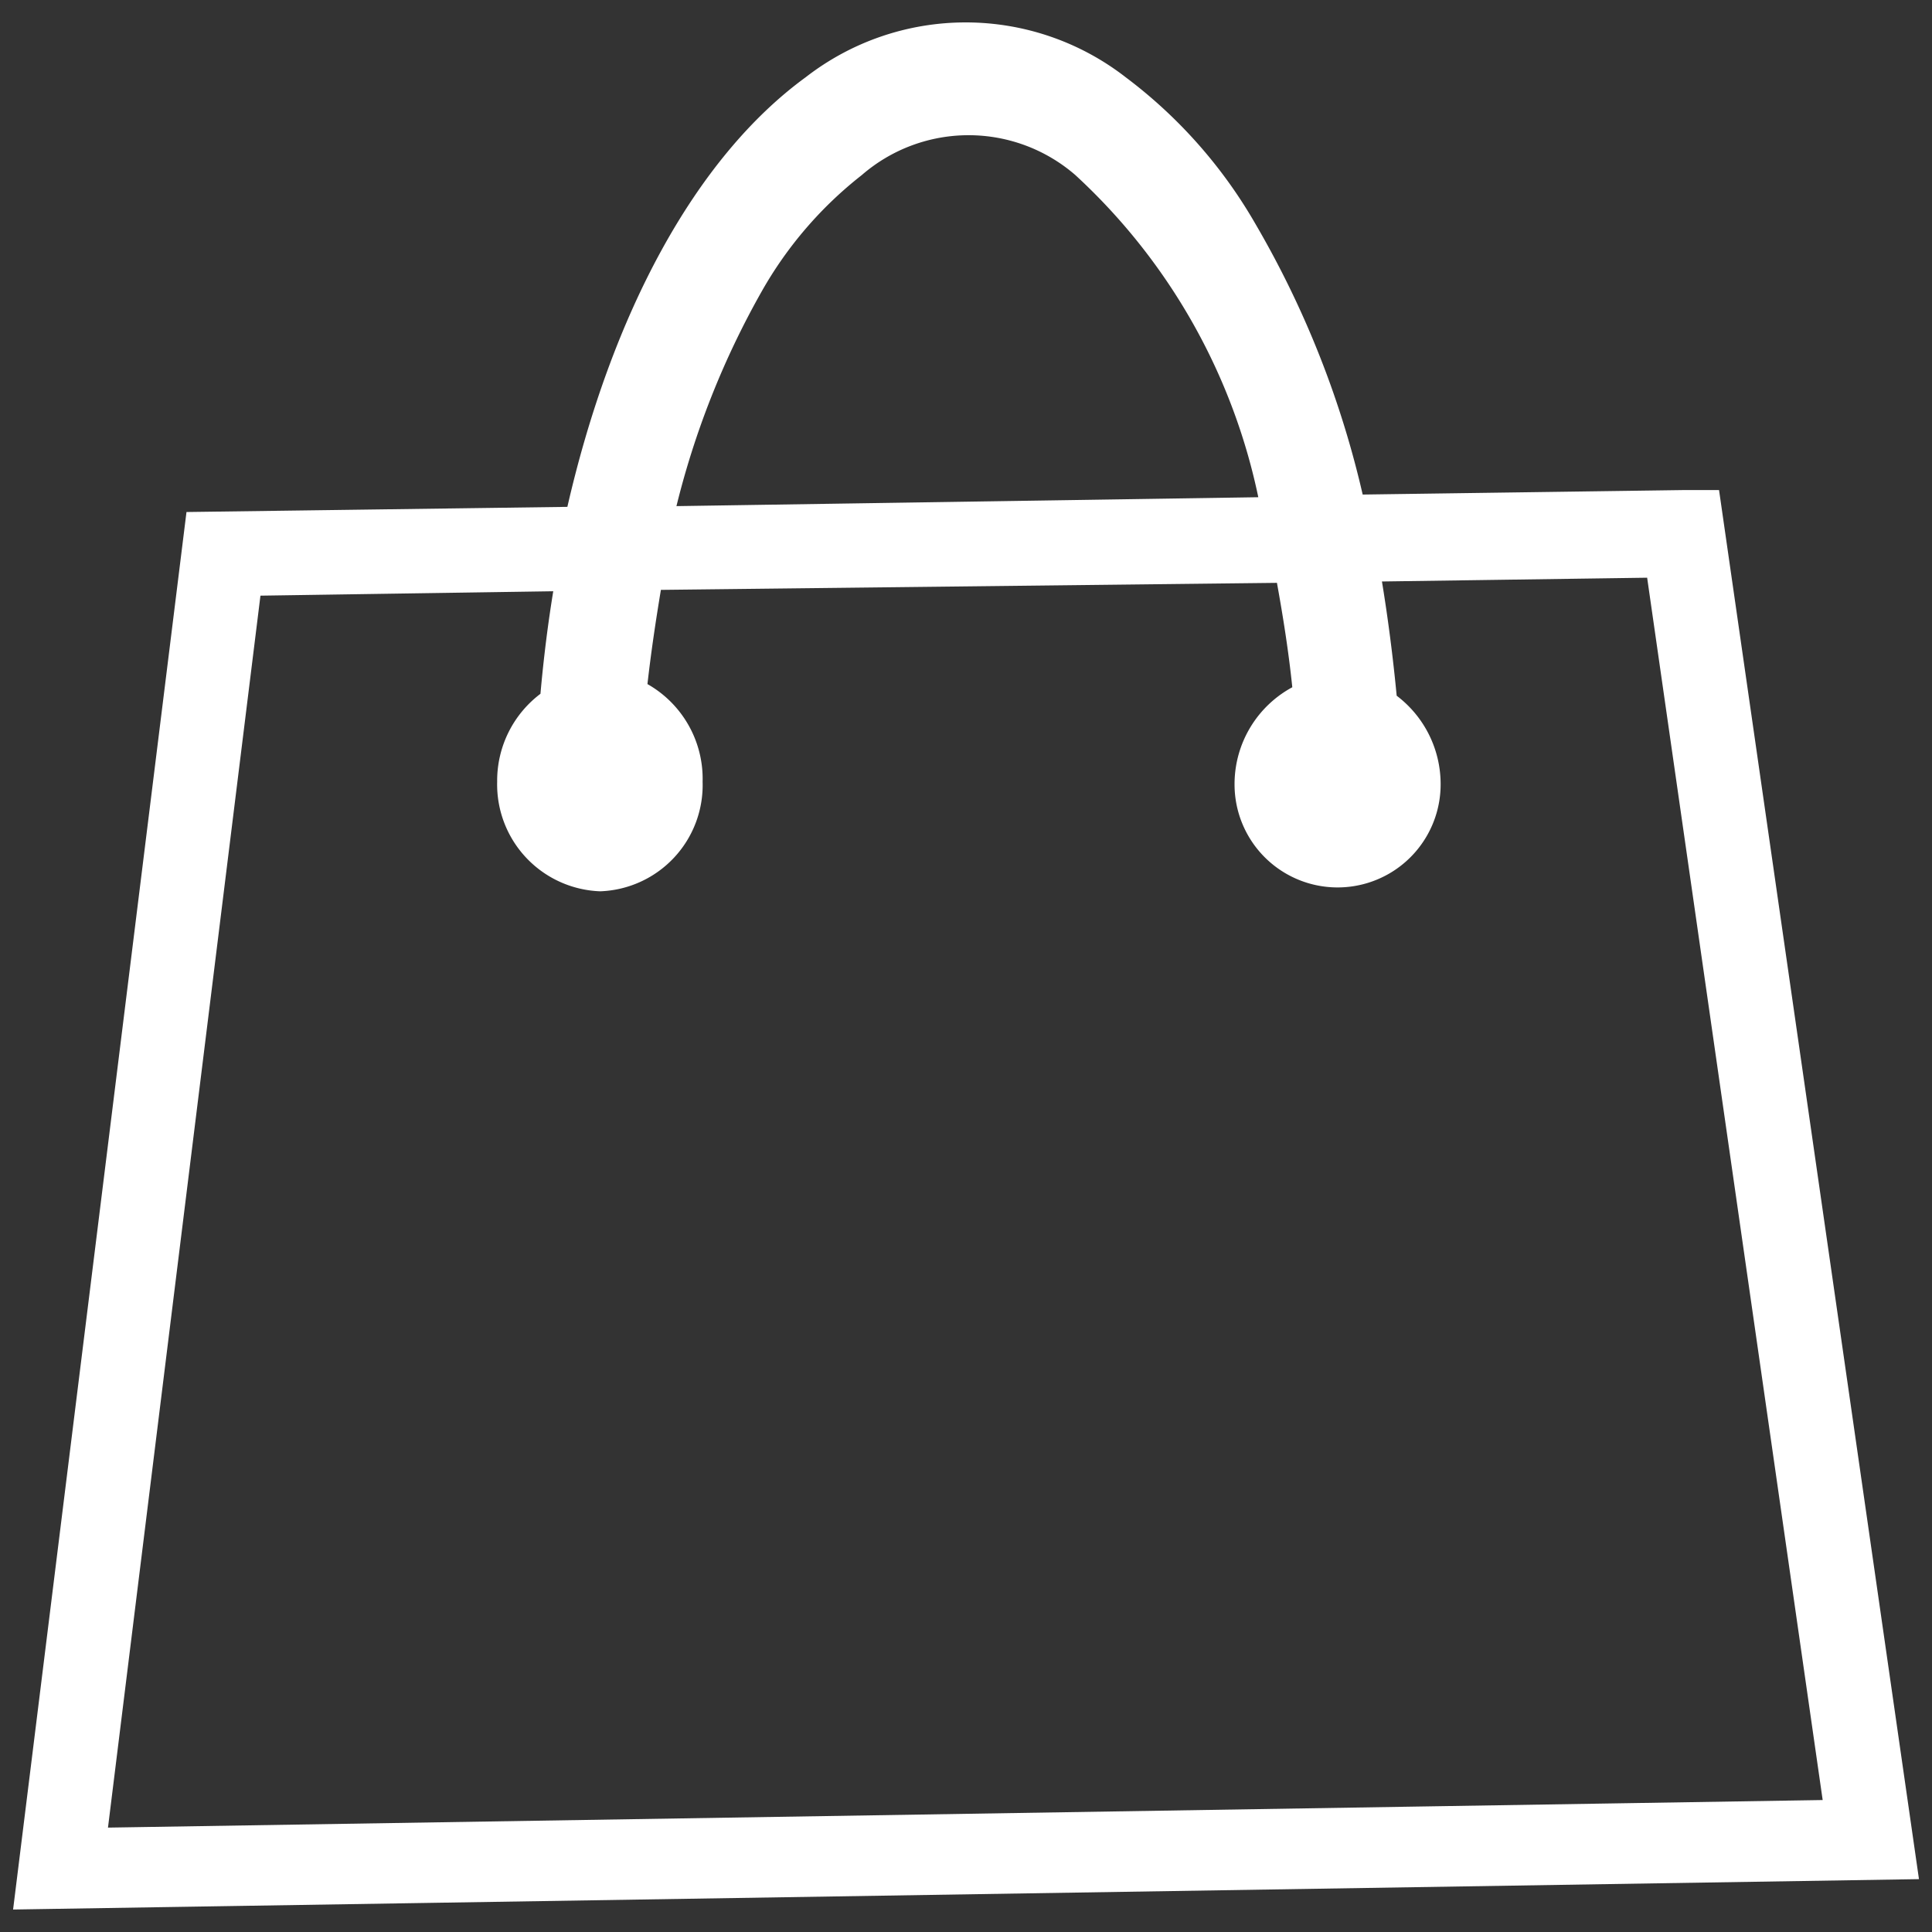 <svg id="Layer_1" data-name="Layer 1" xmlns="http://www.w3.org/2000/svg" viewBox="0 0 30 30"><rect x="0" y="0" width="30" height="30" fill="#333333" stroke="none"/><defs><style>.cls-1{fill:#fff;stroke:#fff;stroke-width:0.1px;}</style></defs><path class="cls-1" d="M26.65,7.66h-.53l-5,.07a14.94,14.94,0,0,0-1.67-4.23,7.5,7.5,0,0,0-2-2.26,4,4,0,0,0-4.91,0c-1.7,1.24-3,3.65-3.69,6.68L2.94,8,.26,29.6l29.48-.47ZM11.79,4.49a6.17,6.17,0,0,1,1.56-1.81,2.58,2.58,0,0,1,3.38,0A9.46,9.46,0,0,1,19.6,7.77l-9.16.14A13.19,13.19,0,0,1,11.79,4.49ZM4,9.2l4.65-.07c-.09.54-.16,1.1-.21,1.67a1.64,1.64,0,0,0-.67,1.34,1.61,1.61,0,0,0,1.55,1.65,1.6,1.6,0,0,0,1.54-1.65A1.64,1.64,0,0,0,10,10.65c.06-.53.13-1,.22-1.54L19.87,9c.1.55.19,1.11.25,1.7a1.66,1.66,0,0,0-.9,1.48,1.55,1.55,0,1,0,3.1,0,1.67,1.67,0,0,0-.68-1.35c-.06-.63-.14-1.25-.24-1.85l4.22-.06L28.36,28l-26.74.43Z"/></svg>